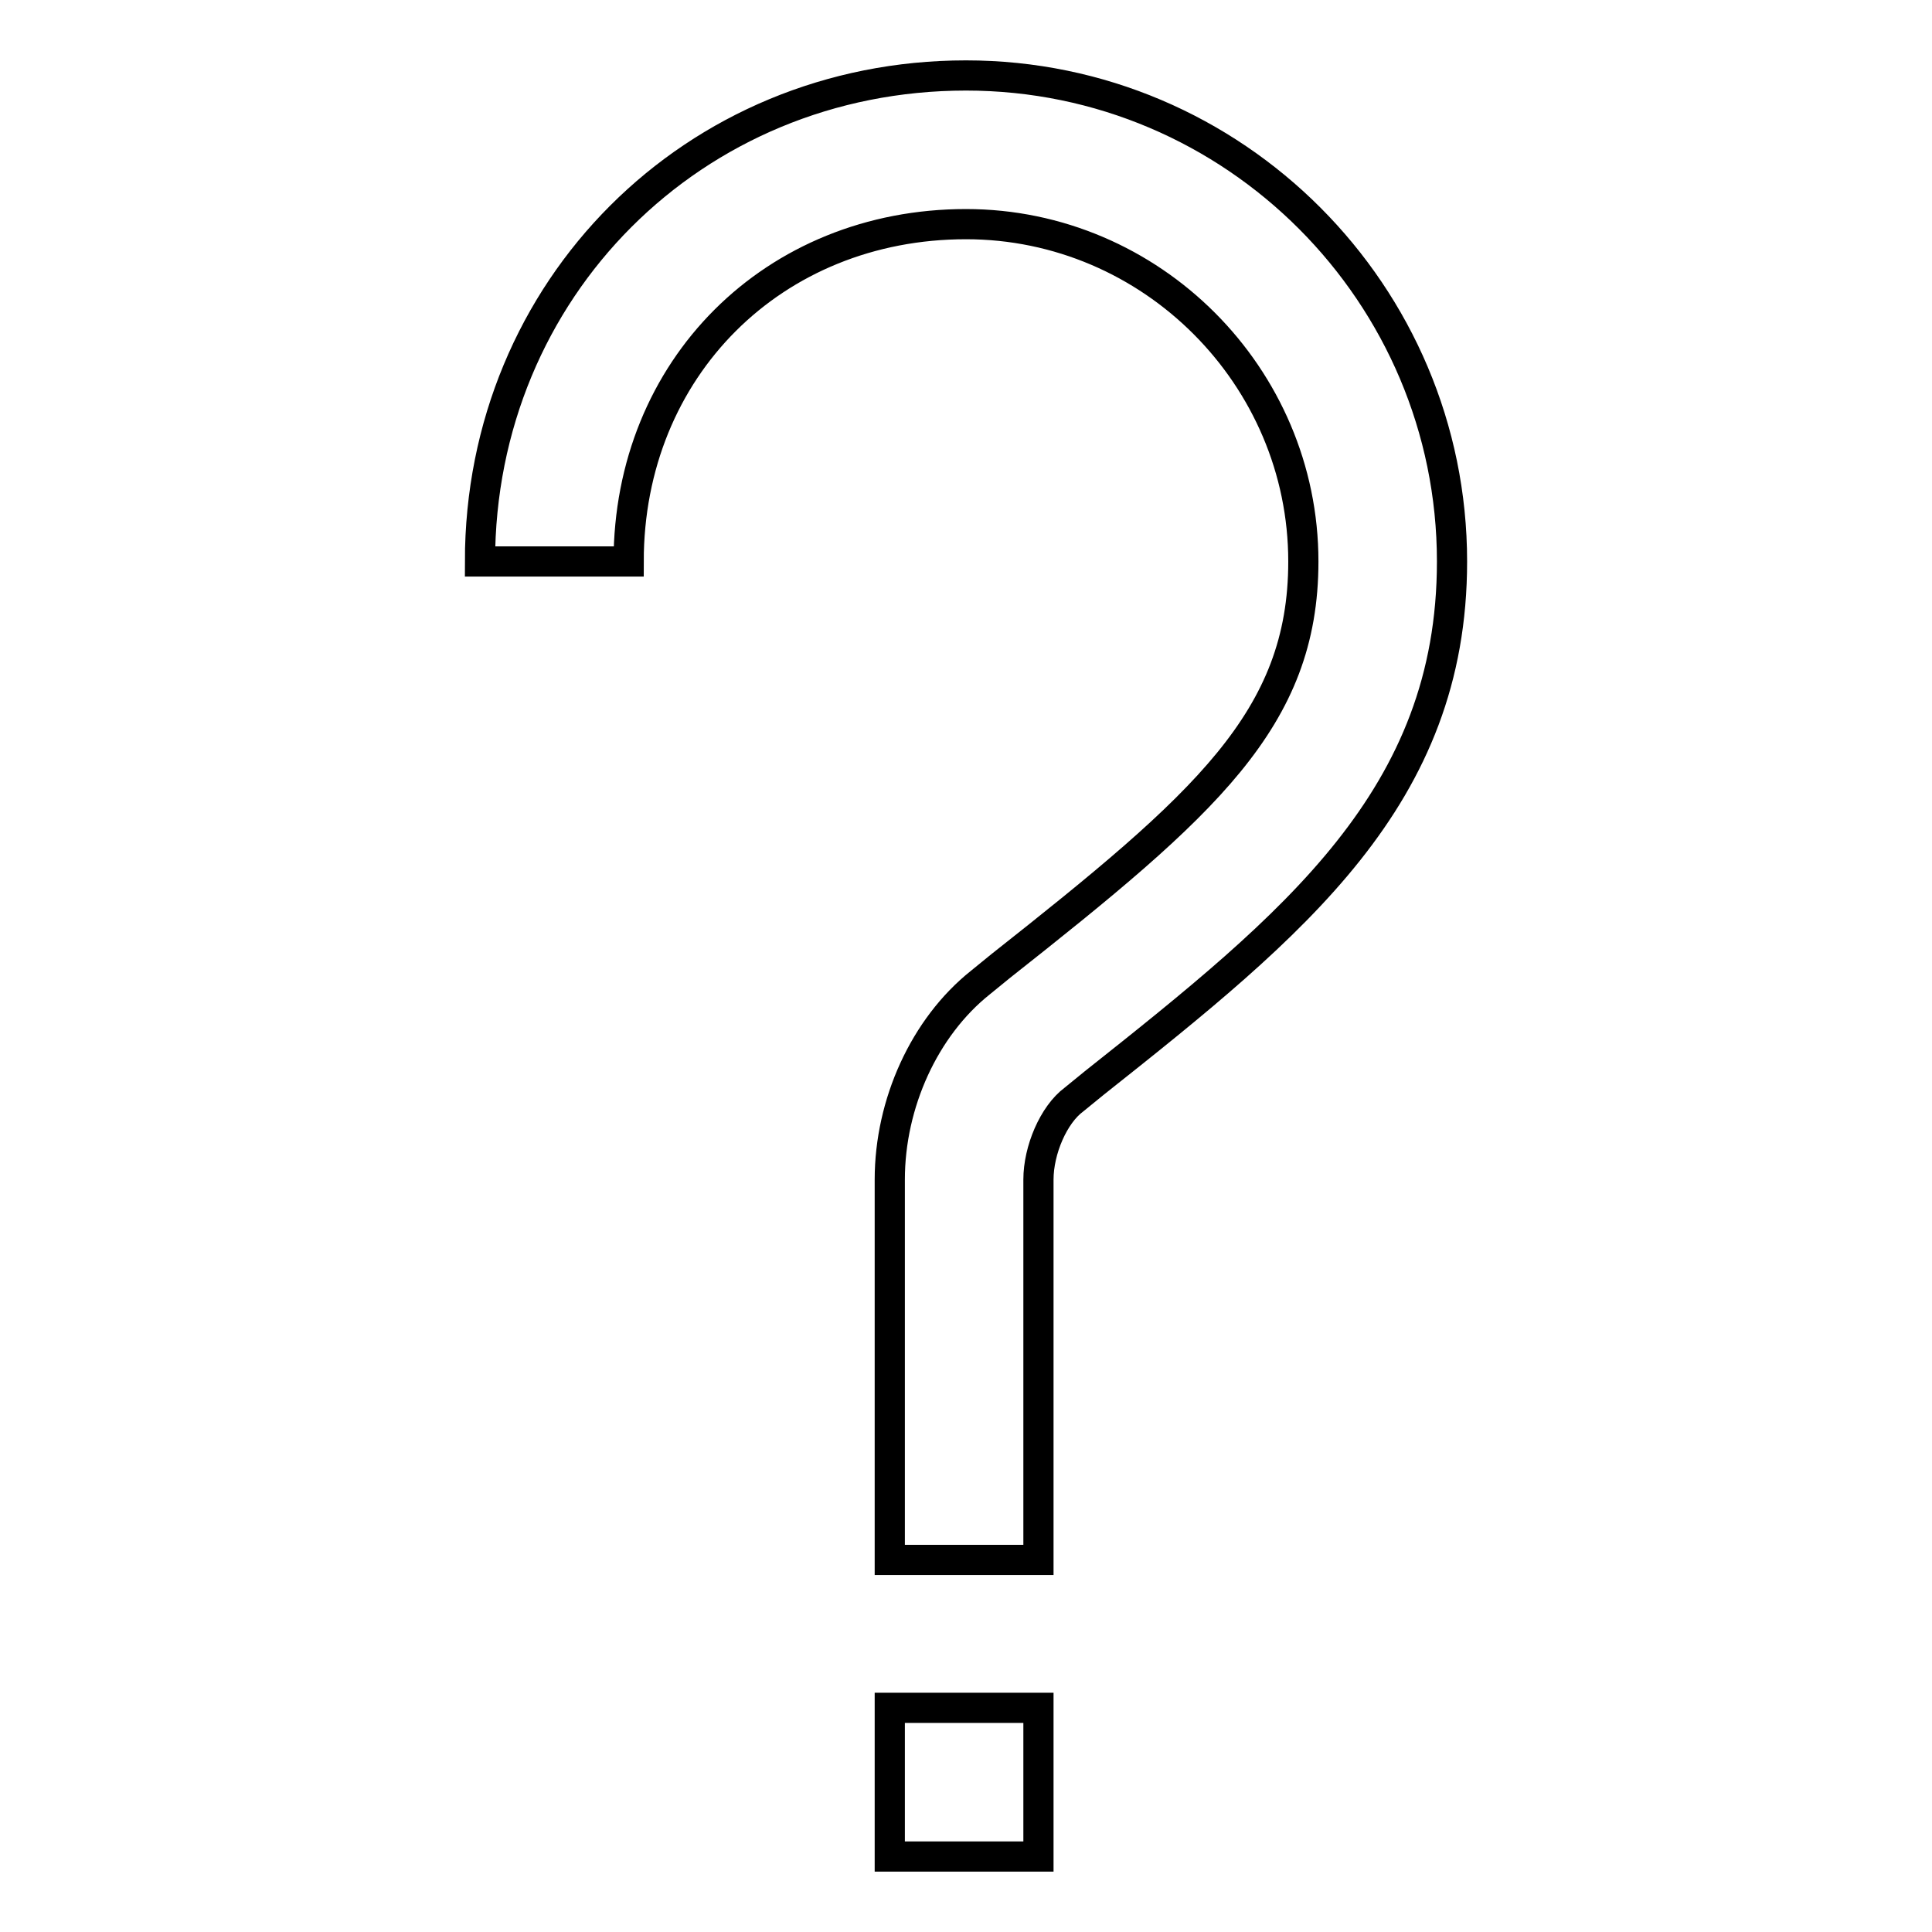 <?xml version="1.0" encoding="utf-8"?>
<!-- Svg Vector Icons : http://www.onlinewebfonts.com/icon -->
<!DOCTYPE svg PUBLIC "-//W3C//DTD SVG 1.1//EN" "http://www.w3.org/Graphics/SVG/1.1/DTD/svg11.dtd">
<svg version="1.1" xmlns="http://www.w3.org/2000/svg" xmlns:xlink="http://www.w3.org/1999/xlink" x="0px" y="0px" viewBox="0 0 256 256" enable-background="new 0 0 256 256" xml:space="preserve">
<g> <path stroke-width="4" fill-opacity="0" stroke="#000000"  d="M128,10c-36.1,0-64.4,28.3-64.4,64.4h19.7c0-25.6,19.2-44.7,44.7-44.7c24.6,0,44.7,20.2,44.7,44.7 c0,20.9-13,32.2-40.1,53.6l-2.7,2.2c-7.4,5.9-12,16-12,26.1v50.4h19.7v-50.4c0-3.9,2-8.6,4.7-10.6l2.7-2.2 c26.6-21.1,47.4-37.9,47.4-69.1C192.4,39,163.6,10,128,10z M117.9,226.3h19.7V246h-19.7V226.3z"/></g>
</svg>